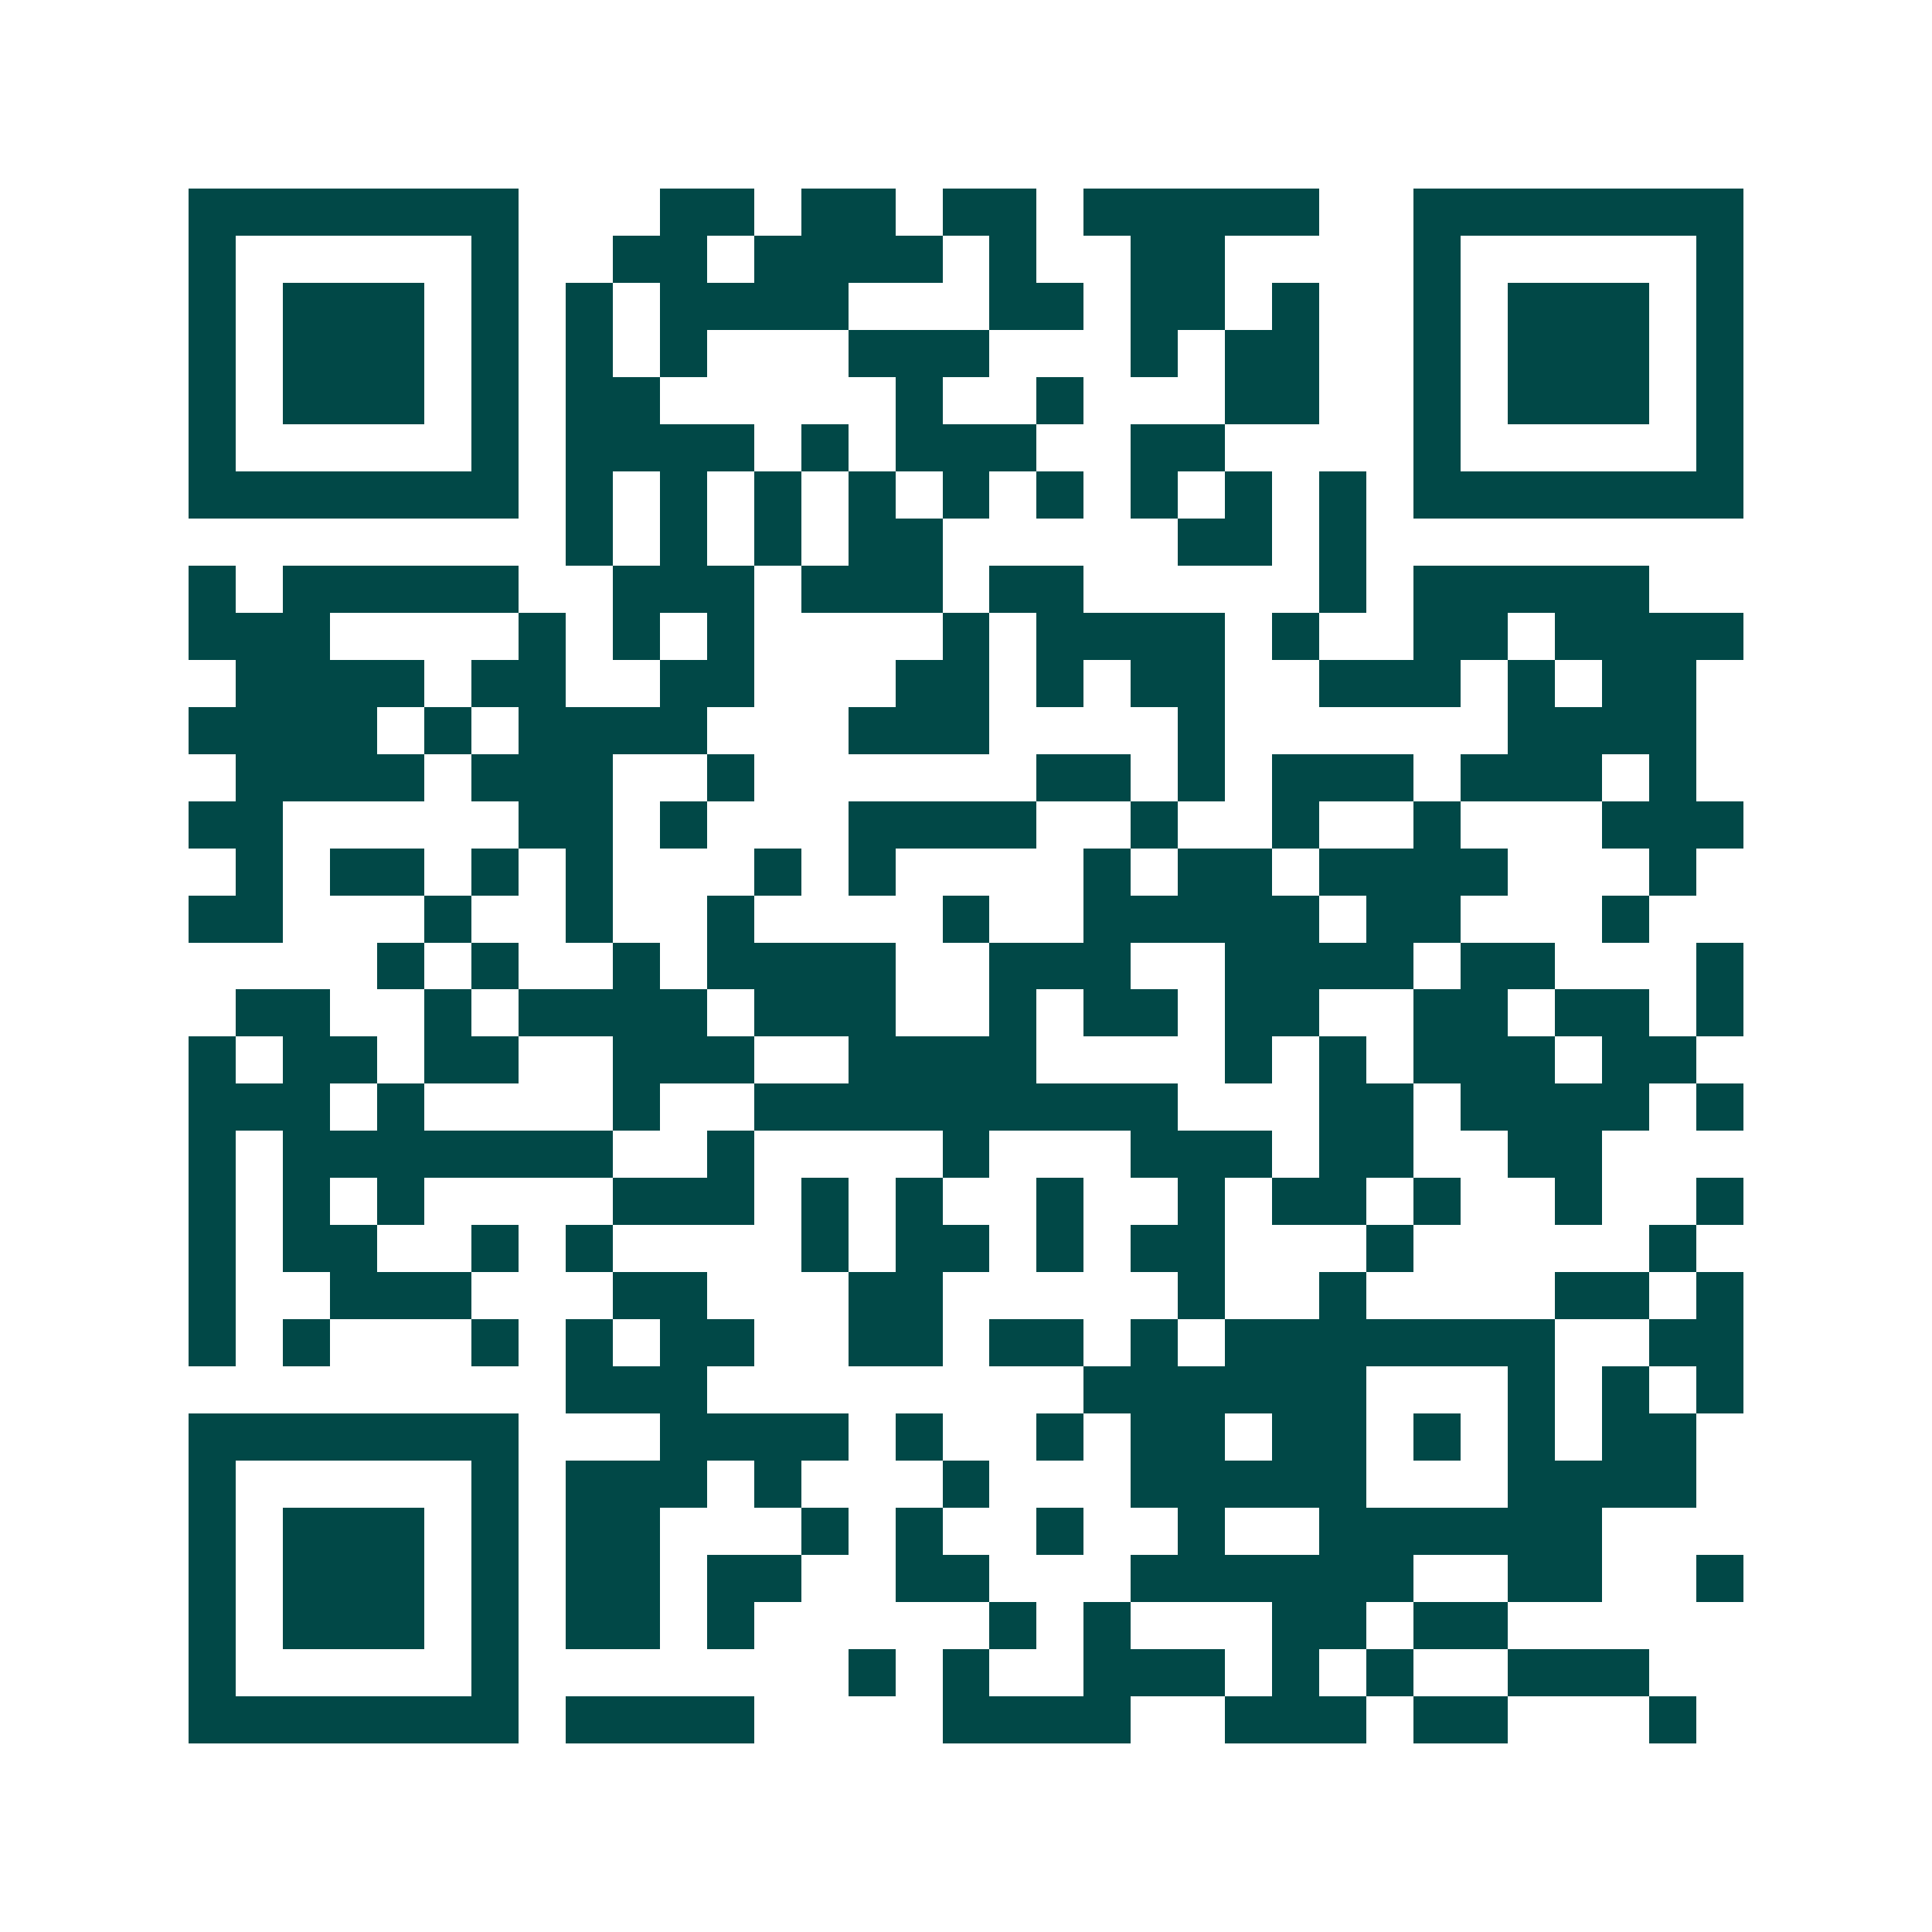 <svg xmlns="http://www.w3.org/2000/svg" width="200" height="200" viewBox="0 0 41 41" shape-rendering="crispEdges"><path fill="#ffffff" d="M0 0h41v41H0z"/><path stroke="#014847" d="M4 4.5h7m3 0h2m1 0h2m1 0h2m1 0h5m2 0h7M4 5.5h1m5 0h1m2 0h2m1 0h4m1 0h1m2 0h2m4 0h1m5 0h1M4 6.5h1m1 0h3m1 0h1m1 0h1m1 0h4m3 0h2m1 0h2m1 0h1m2 0h1m1 0h3m1 0h1M4 7.5h1m1 0h3m1 0h1m1 0h1m1 0h1m3 0h3m3 0h1m1 0h2m2 0h1m1 0h3m1 0h1M4 8.5h1m1 0h3m1 0h1m1 0h2m5 0h1m2 0h1m3 0h2m2 0h1m1 0h3m1 0h1M4 9.5h1m5 0h1m1 0h4m1 0h1m1 0h3m2 0h2m4 0h1m5 0h1M4 10.5h7m1 0h1m1 0h1m1 0h1m1 0h1m1 0h1m1 0h1m1 0h1m1 0h1m1 0h1m1 0h7M12 11.5h1m1 0h1m1 0h1m1 0h2m5 0h2m1 0h1M4 12.5h1m1 0h5m2 0h3m1 0h3m1 0h2m5 0h1m1 0h5M4 13.5h3m4 0h1m1 0h1m1 0h1m4 0h1m1 0h4m1 0h1m2 0h2m1 0h4M5 14.5h4m1 0h2m2 0h2m3 0h2m1 0h1m1 0h2m2 0h3m1 0h1m1 0h2M4 15.5h4m1 0h1m1 0h4m3 0h3m4 0h1m6 0h4M5 16.5h4m1 0h3m2 0h1m6 0h2m1 0h1m1 0h3m1 0h3m1 0h1M4 17.5h2m5 0h2m1 0h1m3 0h4m2 0h1m2 0h1m2 0h1m3 0h3M5 18.5h1m1 0h2m1 0h1m1 0h1m3 0h1m1 0h1m4 0h1m1 0h2m1 0h4m3 0h1M4 19.5h2m3 0h1m2 0h1m2 0h1m4 0h1m2 0h5m1 0h2m3 0h1M8 20.5h1m1 0h1m2 0h1m1 0h4m2 0h3m2 0h4m1 0h2m3 0h1M5 21.5h2m2 0h1m1 0h4m1 0h3m2 0h1m1 0h2m1 0h2m2 0h2m1 0h2m1 0h1M4 22.5h1m1 0h2m1 0h2m2 0h3m2 0h4m4 0h1m1 0h1m1 0h3m1 0h2M4 23.5h3m1 0h1m4 0h1m2 0h9m3 0h2m1 0h4m1 0h1M4 24.5h1m1 0h7m2 0h1m4 0h1m3 0h3m1 0h2m2 0h2M4 25.5h1m1 0h1m1 0h1m4 0h3m1 0h1m1 0h1m2 0h1m2 0h1m1 0h2m1 0h1m2 0h1m2 0h1M4 26.5h1m1 0h2m2 0h1m1 0h1m4 0h1m1 0h2m1 0h1m1 0h2m3 0h1m5 0h1M4 27.5h1m2 0h3m3 0h2m3 0h2m5 0h1m2 0h1m4 0h2m1 0h1M4 28.5h1m1 0h1m3 0h1m1 0h1m1 0h2m2 0h2m1 0h2m1 0h1m1 0h7m2 0h2M12 29.5h3m8 0h6m3 0h1m1 0h1m1 0h1M4 30.5h7m3 0h4m1 0h1m2 0h1m1 0h2m1 0h2m1 0h1m1 0h1m1 0h2M4 31.5h1m5 0h1m1 0h3m1 0h1m3 0h1m3 0h5m3 0h4M4 32.5h1m1 0h3m1 0h1m1 0h2m3 0h1m1 0h1m2 0h1m2 0h1m2 0h6M4 33.5h1m1 0h3m1 0h1m1 0h2m1 0h2m2 0h2m3 0h6m2 0h2m2 0h1M4 34.5h1m1 0h3m1 0h1m1 0h2m1 0h1m5 0h1m1 0h1m3 0h2m1 0h2M4 35.5h1m5 0h1m7 0h1m1 0h1m2 0h3m1 0h1m1 0h1m2 0h3M4 36.5h7m1 0h4m4 0h4m2 0h3m1 0h2m3 0h1"/></svg>
